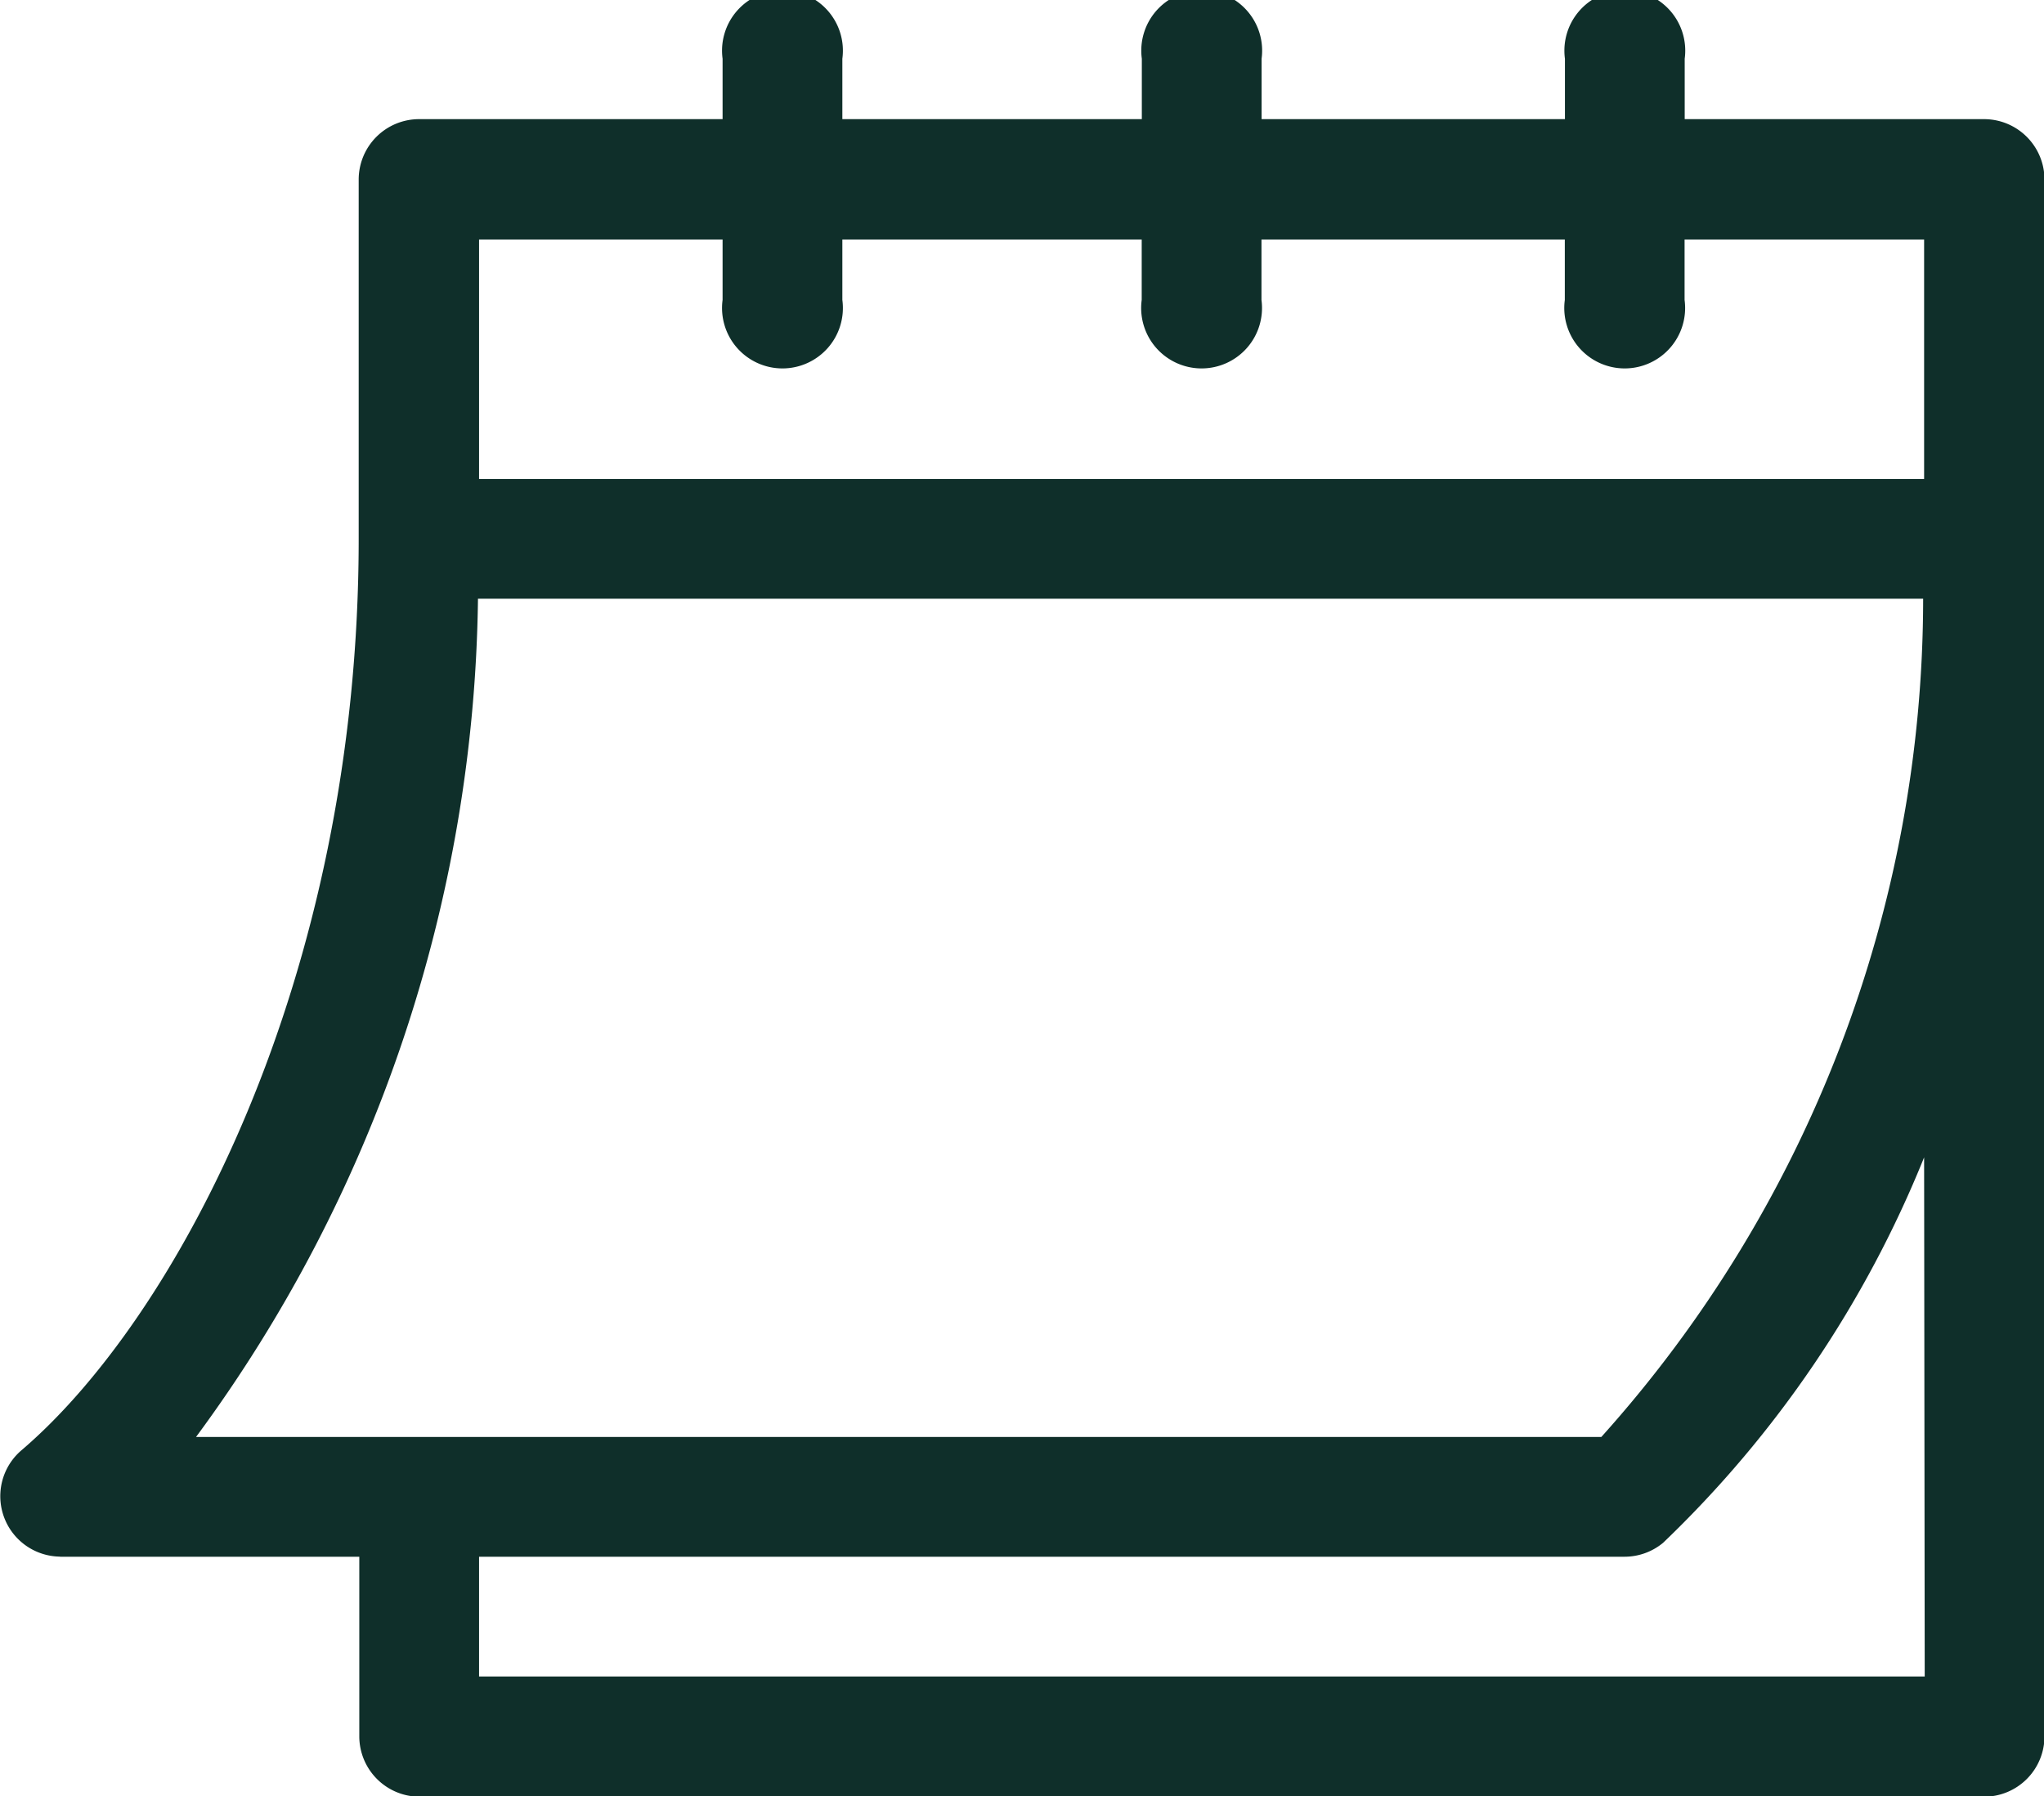 <svg viewBox="0 0 16.913 14.865" height="14.865" width="16.913" xmlns="http://www.w3.org/2000/svg">
  <g transform="translate(0 -31)" data-name="calendar (6)" id="calendar_6_">
    <path fill="#0f2f2a" transform="translate(0)" d="M.5,43.883H2.973v1.486a.5.5,0,0,0,.5.5H16.417a.5.5,0,0,0,.5-.5V32.486a.5.5,0,0,0-.5-.5H13.94v-.5a.5.5,0,1,0-.991,0v.5h-2.51v-.5a.5.5,0,1,0-.991,0v.5H6.97v-.5a.5.5,0,1,0-.991,0v.5H3.468a.5.5,0,0,0-.5.5v2.973c0,3.652-1.518,6.461-2.795,7.547a.5.5,0,0,0,.317.876Zm15.426.991H3.964v-.991h9.48a.5.5,0,0,0,.317-.115,9.145,9.145,0,0,0,2.16-3.19ZM3.964,32.982H5.979v.5a.5.5,0,1,0,.991,0v-.5H9.447v.5a.5.5,0,1,0,.991,0v-.5h2.51v.5a.5.5,0,1,0,.991,0v-.5h1.982v1.982H3.964Zm-.008,2.973H15.913a10.384,10.384,0,0,1-2.663,6.937H1.622a11.924,11.924,0,0,0,2.333-6.937Z" data-name="Path 220238" id="Path_220238"></path>
  </g>
</svg>
